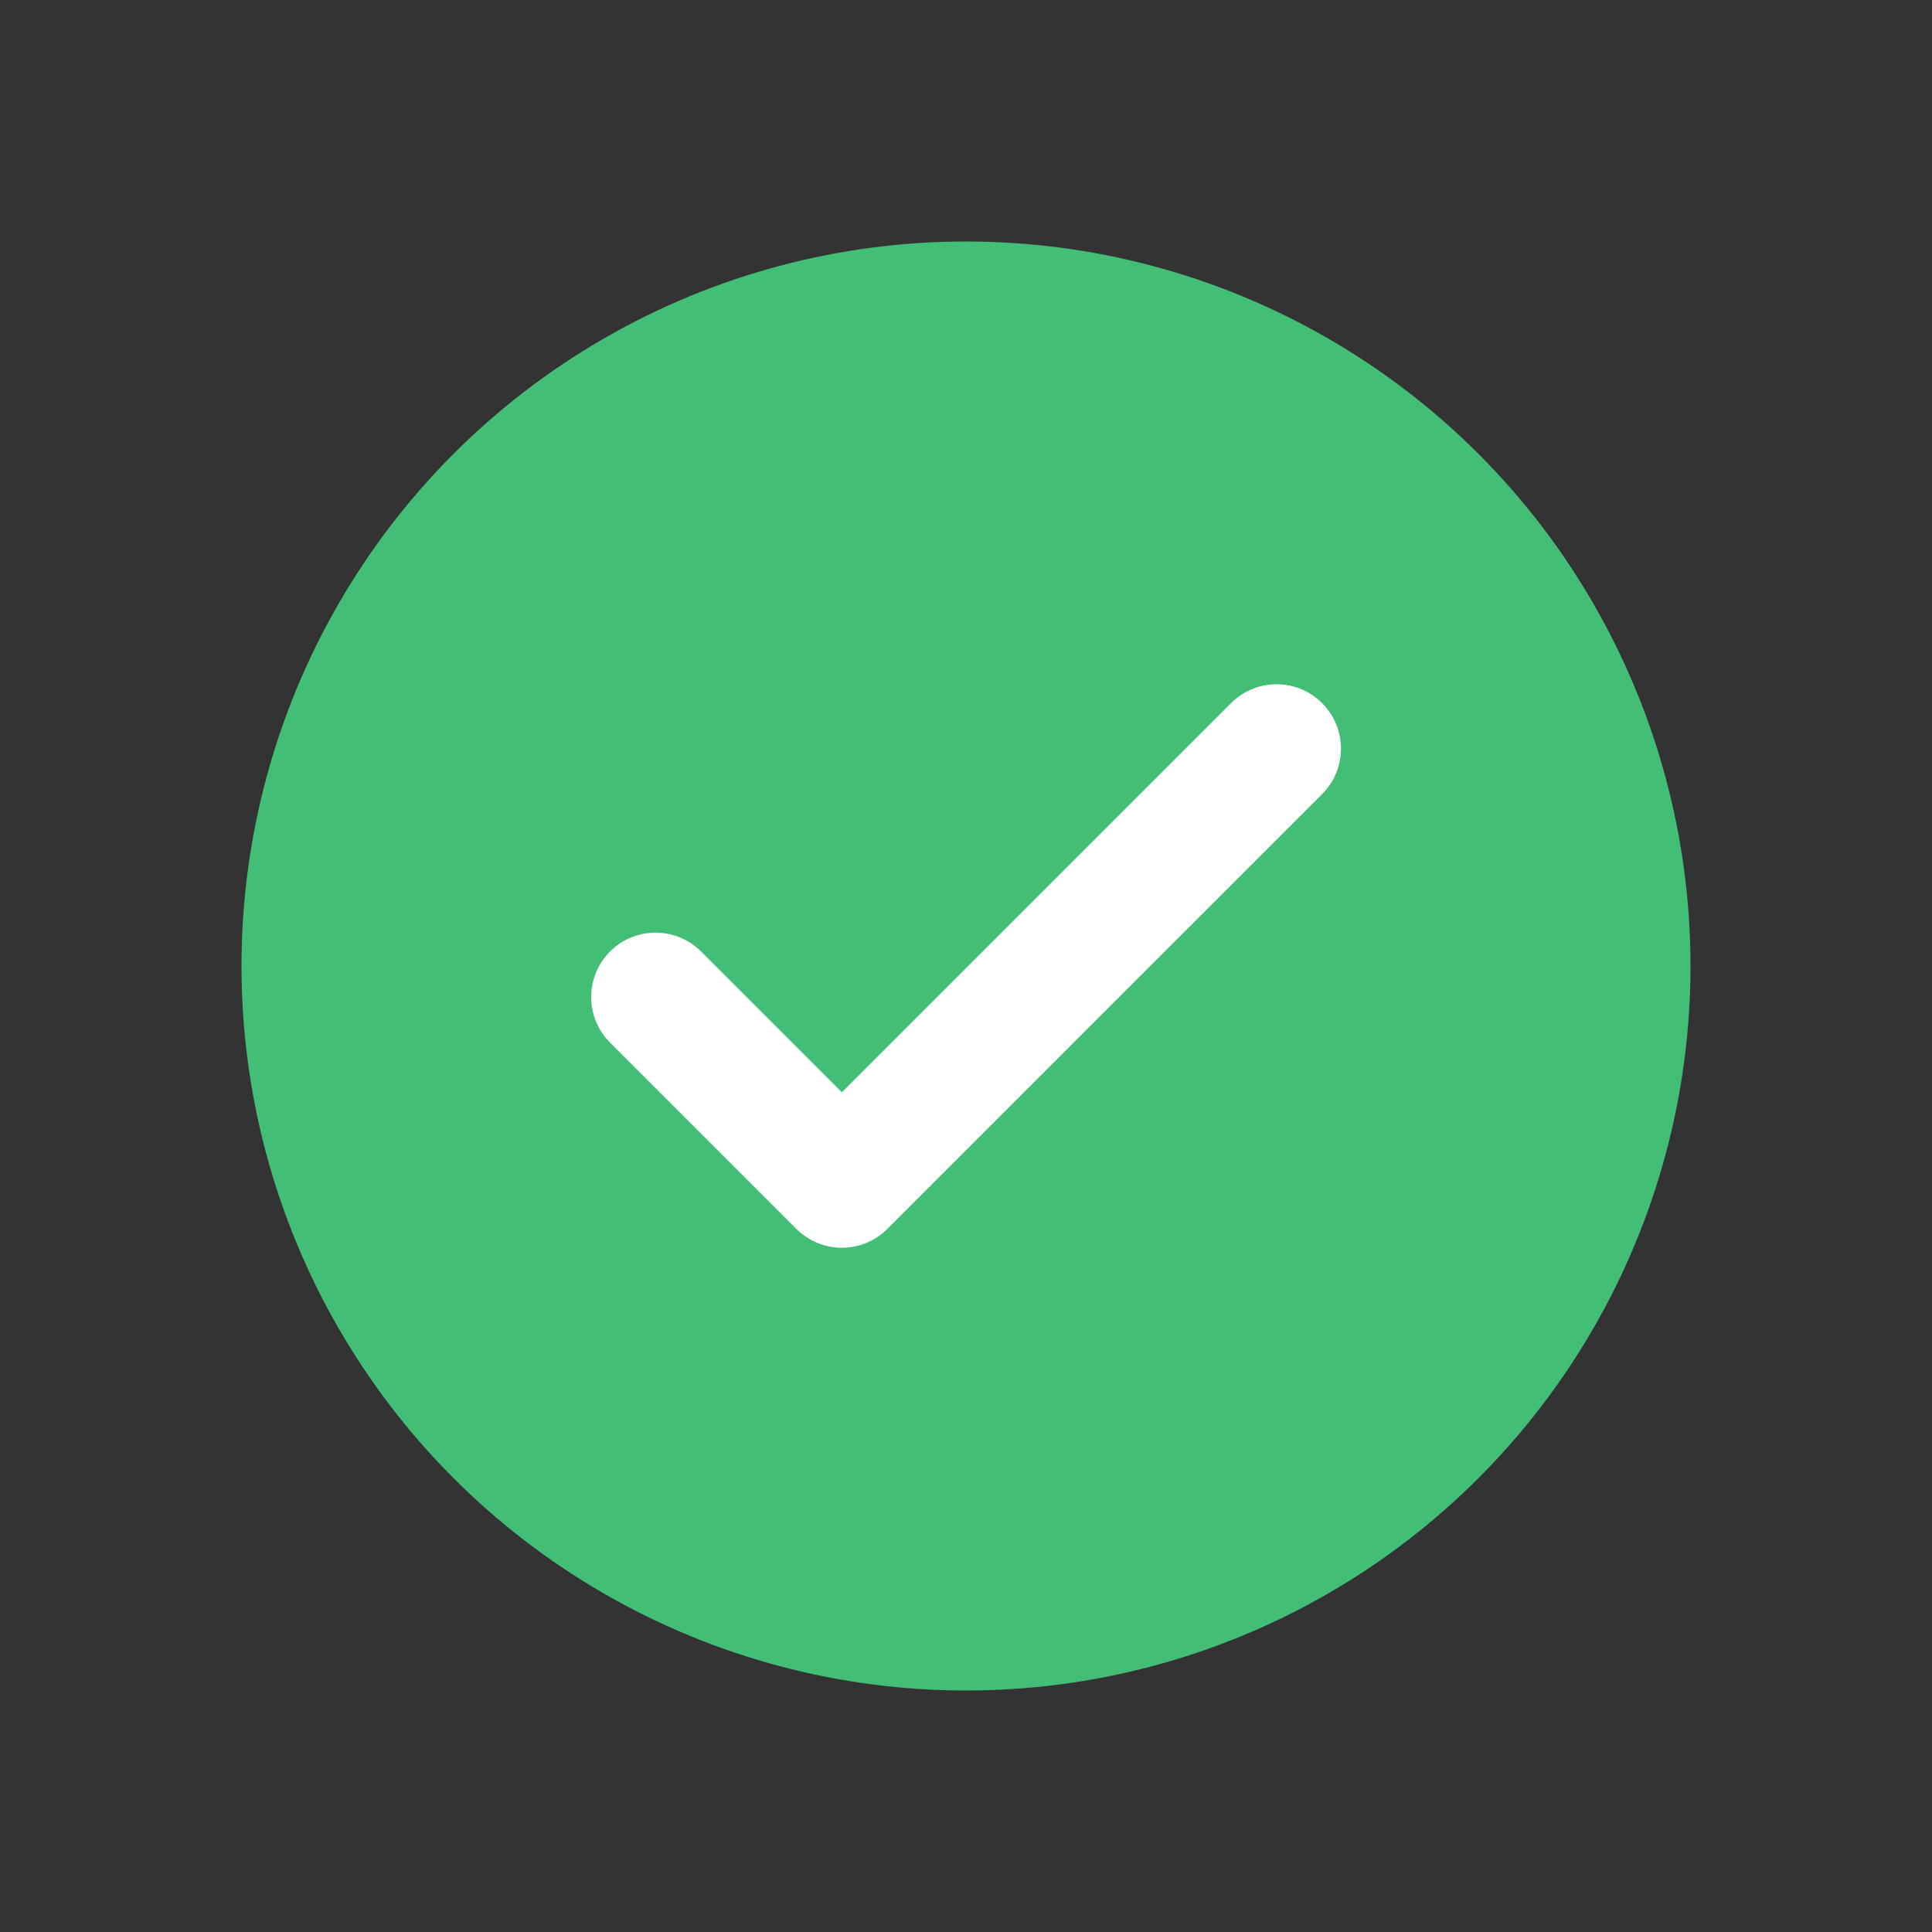 <svg xmlns="http://www.w3.org/2000/svg" width="60" height="60" viewBox="0 0 60 60" fill="none"><rect x="0" y="0" width="60" height="60" fill="#333333" stroke="none"/><circle cx="30" cy="30" r="22.5" fill="#42BE77"></circle><path d="M20.359 30.964L26.145 36.75L39.645 23.25" stroke="white" stroke-width="4" stroke-linecap="round" stroke-linejoin="round"></path></svg>